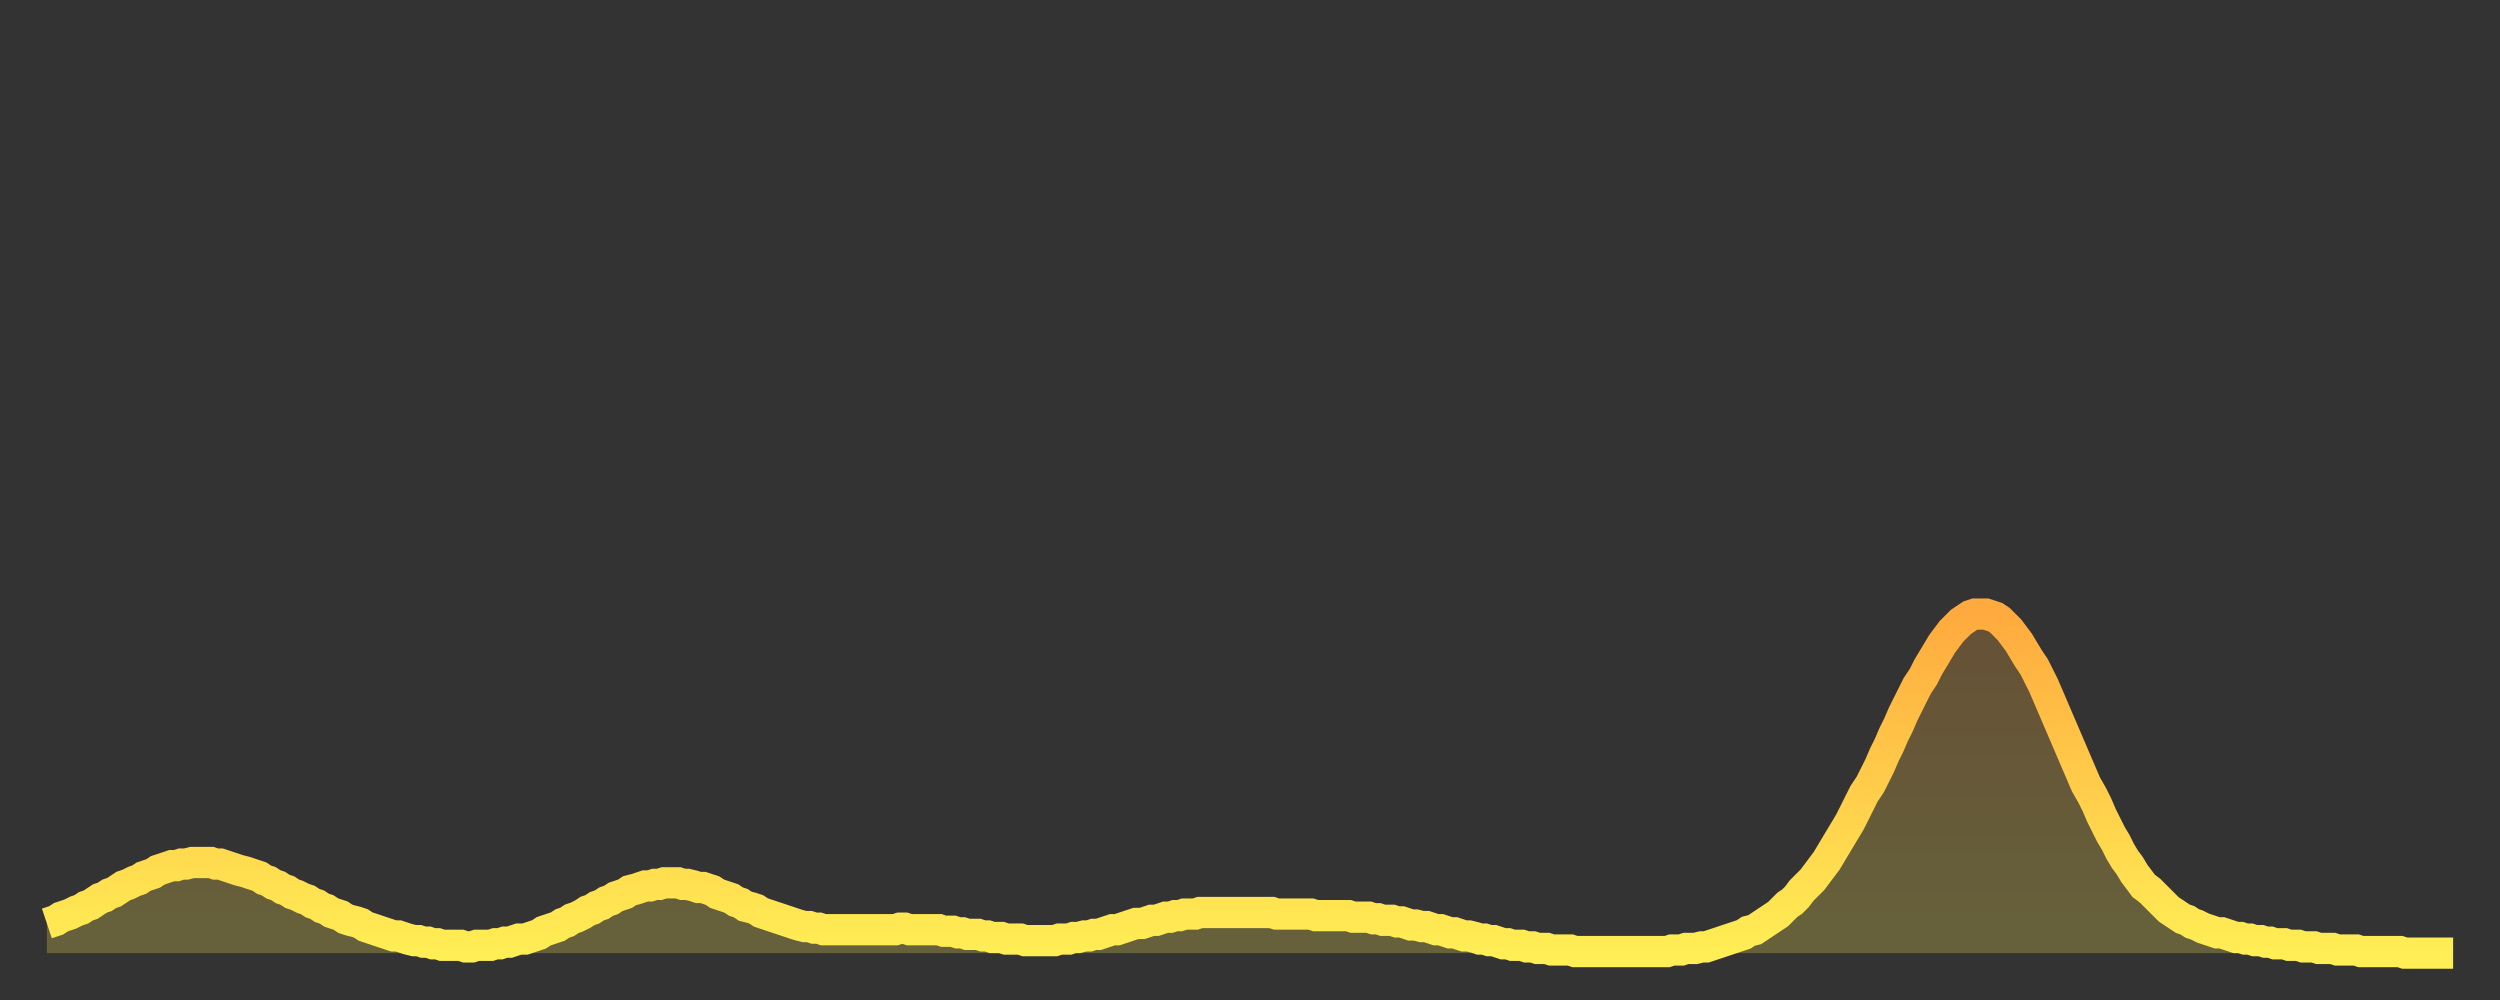 <?xml version="1.0" encoding="utf-8" ?>
<svg baseProfile="full" height="64" version="1.1" width="160" xmlns="http://www.w3.org/2000/svg" xmlns:ev="http://www.w3.org/2001/xml-events" xmlns:xlink="http://www.w3.org/1999/xlink"><rect width="100%" height="100%" fill="#333333" stroke="none"/><defs><linearGradient id="id2926920" x1="0" x2="0" y1="0" y2="1"><stop offset="0%" stop-color="#ffaa3e" /><stop offset="50%" stop-color="#ffcc4a" /><stop offset="100%" stop-color="#ffee55" /></linearGradient></defs><g transform="translate(3,3)"><g><path d="M 0.0 56.1 0.3 56.0 0.6 55.9 0.9 55.7 1.2 55.6 1.5 55.5 1.9 55.3 2.2 55.2 2.5 55.0 2.8 54.9 3.1 54.7 3.4 54.5 3.7 54.4 4.0 54.2 4.3 54.1 4.6 53.9 4.9 53.7 5.2 53.6 5.6 53.4 5.9 53.3 6.2 53.1 6.5 53.0 6.8 52.9 7.1 52.7 7.4 52.6 7.7 52.5 8.0 52.4 8.3 52.4 8.6 52.3 8.9 52.3 9.3 52.2 9.6 52.2 9.9 52.2 10.2 52.2 10.5 52.2 10.8 52.3 11.1 52.3 11.4 52.4 11.7 52.5 12.0 52.6 12.3 52.7 12.7 52.8 13.0 52.9 13.3 53.0 13.6 53.1 13.9 53.3 14.2 53.4 14.5 53.6 14.8 53.7 15.1 53.9 15.4 54.0 15.7 54.2 16.0 54.3 16.4 54.5 16.7 54.6 17.0 54.8 17.3 54.9 17.6 55.1 17.9 55.2 18.2 55.4 18.5 55.5 18.8 55.6 19.1 55.8 19.4 55.9 19.8 56.0 20.1 56.1 20.4 56.3 20.7 56.4 21.0 56.5 21.3 56.6 21.6 56.7 21.9 56.8 22.2 56.9 22.5 56.9 22.8 57.0 23.1 57.1 23.5 57.2 23.8 57.2 24.1 57.3 24.4 57.3 24.7 57.4 25.0 57.4 25.3 57.5 25.6 57.5 25.9 57.5 26.2 57.5 26.5 57.5 26.8 57.6 27.2 57.6 27.5 57.5 27.8 57.5 28.1 57.5 28.4 57.5 28.7 57.4 29.0 57.4 29.3 57.3 29.6 57.3 29.9 57.2 30.2 57.1 30.6 57.1 30.9 57.0 31.2 56.9 31.5 56.8 31.8 56.6 32.1 56.5 32.4 56.4 32.7 56.3 33.0 56.1 33.3 56.0 33.6 55.8 33.9 55.7 34.3 55.5 34.6 55.3 34.9 55.2 35.2 55.0 35.5 54.9 35.8 54.7 36.1 54.6 36.4 54.4 36.7 54.3 37.0 54.2 37.3 54.0 37.7 53.9 38.0 53.8 38.3 53.7 38.6 53.7 38.9 53.6 39.2 53.6 39.5 53.5 39.8 53.5 40.1 53.5 40.4 53.5 40.7 53.6 41.0 53.6 41.4 53.7 41.7 53.8 42.0 53.8 42.3 53.9 42.6 54.0 42.9 54.2 43.2 54.3 43.5 54.4 43.8 54.5 44.1 54.7 44.4 54.8 44.7 55.0 45.1 55.1 45.4 55.2 45.7 55.4 46.0 55.5 46.3 55.6 46.6 55.7 46.9 55.8 47.2 55.9 47.5 56.0 47.8 56.1 48.1 56.2 48.5 56.3 48.8 56.3 49.1 56.4 49.4 56.4 49.7 56.5 50.0 56.5 50.3 56.5 50.6 56.5 50.9 56.5 51.2 56.5 51.5 56.5 51.8 56.5 52.2 56.5 52.5 56.5 52.8 56.5 53.1 56.5 53.4 56.5 53.7 56.5 54.0 56.5 54.3 56.5 54.6 56.4 54.9 56.4 55.2 56.5 55.6 56.5 55.9 56.5 56.2 56.5 56.5 56.5 56.8 56.5 57.1 56.5 57.4 56.6 57.7 56.6 58.0 56.6 58.3 56.7 58.6 56.7 58.9 56.8 59.3 56.8 59.6 56.8 59.9 56.9 60.2 56.9 60.5 57.0 60.8 57.0 61.1 57.0 61.4 57.1 61.7 57.1 62.0 57.1 62.3 57.1 62.6 57.2 63.0 57.2 63.3 57.2 63.6 57.2 63.9 57.2 64.2 57.2 64.5 57.2 64.8 57.1 65.1 57.1 65.4 57.1 65.7 57.0 66.0 57.0 66.4 56.9 66.7 56.9 67.0 56.8 67.3 56.8 67.6 56.7 67.9 56.6 68.2 56.5 68.5 56.5 68.8 56.4 69.1 56.3 69.4 56.2 69.7 56.1 70.1 56.1 70.4 56.0 70.7 55.9 71.0 55.9 71.3 55.8 71.6 55.7 71.9 55.7 72.2 55.6 72.5 55.6 72.8 55.5 73.1 55.5 73.5 55.5 73.8 55.4 74.1 55.4 74.4 55.4 74.7 55.4 75.0 55.4 75.3 55.4 75.6 55.4 75.9 55.4 76.2 55.4 76.5 55.4 76.8 55.4 77.2 55.4 77.5 55.4 77.8 55.4 78.1 55.4 78.4 55.4 78.7 55.5 79.0 55.5 79.3 55.5 79.6 55.5 79.9 55.5 80.2 55.5 80.5 55.5 80.9 55.5 81.2 55.6 81.5 55.6 81.8 55.6 82.1 55.6 82.4 55.6 82.7 55.6 83.0 55.6 83.3 55.6 83.6 55.7 83.9 55.7 84.3 55.7 84.6 55.7 84.9 55.8 85.2 55.8 85.5 55.9 85.8 55.9 86.1 55.9 86.4 56.0 86.7 56.0 87.0 56.1 87.3 56.2 87.6 56.2 88.0 56.3 88.3 56.3 88.6 56.4 88.9 56.5 89.2 56.5 89.5 56.6 89.8 56.7 90.1 56.7 90.4 56.8 90.7 56.9 91.0 56.9 91.4 57.0 91.7 57.1 92.0 57.1 92.3 57.2 92.6 57.2 92.9 57.3 93.2 57.4 93.5 57.4 93.8 57.5 94.1 57.5 94.4 57.5 94.7 57.6 95.1 57.6 95.4 57.7 95.7 57.7 96.0 57.7 96.3 57.8 96.6 57.8 96.9 57.8 97.2 57.8 97.5 57.8 97.8 57.9 98.1 57.9 98.4 57.9 98.8 57.9 99.1 57.9 99.4 57.9 99.7 57.9 100.0 57.9 100.3 57.9 100.6 57.9 100.9 57.9 101.2 57.9 101.5 57.9 101.8 57.9 102.2 57.9 102.5 57.9 102.8 57.9 103.1 57.9 103.4 57.9 103.7 57.9 104.0 57.8 104.3 57.8 104.6 57.8 104.9 57.7 105.2 57.7 105.5 57.7 105.9 57.6 106.2 57.6 106.5 57.5 106.8 57.4 107.1 57.3 107.4 57.2 107.7 57.1 108.0 57.0 108.3 56.9 108.6 56.8 108.9 56.6 109.3 56.5 109.6 56.3 109.9 56.1 110.2 55.9 110.5 55.7 110.8 55.5 111.1 55.2 111.4 54.9 111.7 54.7 112.0 54.4 112.3 54.0 112.6 53.7 113.0 53.3 113.3 52.9 113.6 52.5 113.9 52.1 114.2 51.6 114.5 51.1 114.8 50.6 115.1 50.1 115.4 49.6 115.7 49.0 116.0 48.4 116.3 47.8 116.7 47.2 117.0 46.6 117.3 46.0 117.6 45.3 117.9 44.7 118.2 44.0 118.5 43.4 118.8 42.7 119.1 42.1 119.4 41.5 119.7 40.9 120.1 40.3 120.4 39.7 120.7 39.2 121.0 38.7 121.3 38.2 121.6 37.8 121.9 37.4 122.2 37.1 122.5 36.8 122.8 36.6 123.1 36.4 123.4 36.3 123.8 36.3 124.1 36.3 124.4 36.4 124.7 36.5 125.0 36.7 125.3 37.0 125.6 37.3 125.9 37.7 126.2 38.1 126.5 38.6 126.8 39.1 127.2 39.7 127.5 40.3 127.8 40.9 128.1 41.6 128.4 42.3 128.7 43.0 129.0 43.7 129.3 44.4 129.6 45.1 129.9 45.8 130.2 46.5 130.5 47.2 130.9 47.9 131.2 48.5 131.5 49.2 131.8 49.8 132.1 50.4 132.4 50.9 132.7 51.5 133.0 52.0 133.3 52.4 133.6 52.9 133.9 53.3 134.2 53.7 134.6 54.0 134.9 54.3 135.2 54.6 135.5 54.9 135.8 55.2 136.1 55.4 136.4 55.6 136.7 55.8 137.0 55.9 137.3 56.1 137.6 56.2 138.0 56.4 138.3 56.5 138.6 56.6 138.9 56.7 139.2 56.7 139.5 56.8 139.8 56.9 140.1 57.0 140.4 57.0 140.7 57.1 141.0 57.1 141.3 57.2 141.7 57.2 142.0 57.3 142.3 57.3 142.6 57.4 142.9 57.4 143.2 57.4 143.5 57.5 143.8 57.5 144.1 57.5 144.4 57.6 144.7 57.6 145.1 57.6 145.4 57.7 145.7 57.7 146.0 57.7 146.3 57.7 146.6 57.8 146.9 57.8 147.2 57.8 147.5 57.8 147.8 57.8 148.1 57.9 148.4 57.9 148.8 57.9 149.1 57.9 149.4 57.9 149.7 57.9 150.0 57.9 150.3 57.9 150.6 57.9 150.9 58.0 151.2 58.0 151.5 58.0 151.8 58.0 152.1 58.0 152.5 58.0 152.8 58.0 153.1 58.0 153.4 58.0 153.7 58.0 154.0 58.0" fill="none" id="graph-curve" opacity="1" stroke="url(#id2926920)" stroke-width="2" /><path d="M 0 58 L 0.0 56.1 0.3 56.0 0.6 55.9 0.9 55.7 1.2 55.6 1.5 55.5 1.9 55.3 2.2 55.2 2.5 55.0 2.8 54.9 3.1 54.7 3.4 54.5 3.7 54.4 4.0 54.2 4.3 54.1 4.6 53.9 4.9 53.7 5.2 53.6 5.6 53.4 5.9 53.3 6.2 53.1 6.5 53.0 6.8 52.9 7.1 52.7 7.4 52.6 7.7 52.5 8.0 52.4 8.3 52.4 8.6 52.3 8.9 52.3 9.3 52.2 9.6 52.2 9.9 52.2 10.2 52.2 10.5 52.2 10.8 52.3 11.1 52.3 11.4 52.4 11.7 52.5 12.0 52.6 12.3 52.7 12.7 52.8 13.0 52.9 13.3 53.0 13.6 53.1 13.9 53.3 14.2 53.4 14.5 53.6 14.8 53.7 15.1 53.9 15.4 54.0 15.7 54.2 16.0 54.3 16.4 54.5 16.7 54.6 17.0 54.8 17.3 54.9 17.6 55.1 17.9 55.2 18.2 55.4 18.5 55.5 18.8 55.6 19.1 55.8 19.4 55.9 19.8 56.0 20.1 56.1 20.4 56.3 20.7 56.4 21.0 56.5 21.3 56.6 21.6 56.7 21.9 56.8 22.2 56.9 22.5 56.9 22.8 57.0 23.1 57.1 23.5 57.2 23.8 57.2 24.1 57.3 24.4 57.3 24.7 57.4 25.0 57.4 25.3 57.5 25.6 57.5 25.9 57.5 26.2 57.5 26.5 57.5 26.8 57.6 27.2 57.6 27.5 57.5 27.8 57.5 28.1 57.5 28.4 57.5 28.7 57.4 29.0 57.4 29.3 57.3 29.6 57.3 29.9 57.2 30.2 57.1 30.6 57.1 30.9 57.0 31.2 56.9 31.5 56.8 31.8 56.6 32.1 56.5 32.4 56.4 32.7 56.3 33.0 56.1 33.3 56.0 33.6 55.8 33.9 55.7 34.3 55.5 34.6 55.3 34.9 55.2 35.2 55.0 35.5 54.9 35.8 54.7 36.1 54.6 36.4 54.4 36.7 54.3 37.0 54.2 37.3 54.0 37.7 53.9 38.0 53.8 38.3 53.7 38.6 53.7 38.9 53.6 39.2 53.6 39.5 53.5 39.8 53.5 40.1 53.5 40.4 53.5 40.7 53.6 41.0 53.6 41.4 53.7 41.7 53.8 42.0 53.8 42.3 53.9 42.6 54.0 42.9 54.2 43.2 54.3 43.5 54.4 43.8 54.5 44.1 54.7 44.4 54.8 44.7 55.0 45.1 55.1 45.4 55.2 45.7 55.4 46.0 55.5 46.3 55.6 46.6 55.7 46.9 55.8 47.2 55.9 47.5 56.0 47.8 56.1 48.1 56.2 48.5 56.3 48.8 56.3 49.1 56.4 49.4 56.4 49.7 56.5 50.0 56.5 50.3 56.5 50.6 56.5 50.9 56.5 51.2 56.5 51.5 56.5 51.8 56.5 52.2 56.5 52.5 56.5 52.8 56.5 53.1 56.5 53.4 56.5 53.7 56.5 54.0 56.5 54.3 56.5 54.6 56.4 54.9 56.4 55.2 56.5 55.6 56.5 55.9 56.5 56.2 56.5 56.5 56.5 56.8 56.5 57.1 56.5 57.4 56.6 57.7 56.6 58.0 56.6 58.3 56.7 58.6 56.7 58.9 56.8 59.3 56.8 59.6 56.8 59.9 56.9 60.2 56.9 60.5 57.0 60.8 57.0 61.1 57.0 61.4 57.1 61.7 57.1 62.0 57.1 62.3 57.1 62.6 57.2 63.0 57.2 63.3 57.2 63.6 57.2 63.9 57.2 64.2 57.2 64.5 57.2 64.8 57.1 65.1 57.1 65.4 57.1 65.7 57.0 66.0 57.0 66.4 56.9 66.7 56.9 67.0 56.8 67.3 56.8 67.6 56.7 67.9 56.6 68.2 56.5 68.5 56.5 68.8 56.4 69.1 56.3 69.4 56.2 69.7 56.1 70.1 56.1 70.4 56.0 70.7 55.9 71.0 55.9 71.3 55.8 71.6 55.7 71.9 55.7 72.2 55.6 72.5 55.6 72.8 55.5 73.1 55.5 73.5 55.5 73.8 55.4 74.1 55.4 74.4 55.4 74.7 55.4 75.0 55.4 75.3 55.4 75.6 55.4 75.9 55.4 76.2 55.4 76.5 55.4 76.8 55.4 77.2 55.4 77.5 55.4 77.8 55.4 78.1 55.4 78.4 55.4 78.7 55.5 79.0 55.5 79.3 55.5 79.6 55.5 79.9 55.5 80.2 55.5 80.5 55.5 80.9 55.5 81.2 55.6 81.5 55.6 81.8 55.6 82.1 55.6 82.4 55.6 82.7 55.6 83.0 55.6 83.3 55.6 83.6 55.7 83.9 55.7 84.3 55.7 84.6 55.7 84.9 55.8 85.2 55.8 85.5 55.9 85.8 55.9 86.1 55.9 86.4 56.0 86.7 56.0 87.0 56.1 87.3 56.2 87.6 56.2 88.0 56.3 88.3 56.3 88.6 56.4 88.9 56.5 89.2 56.5 89.5 56.6 89.8 56.7 90.1 56.7 90.4 56.8 90.7 56.9 91.0 56.9 91.4 57.0 91.7 57.1 92.0 57.1 92.3 57.2 92.6 57.2 92.9 57.3 93.2 57.4 93.5 57.4 93.8 57.5 94.1 57.5 94.4 57.5 94.7 57.6 95.1 57.6 95.4 57.7 95.7 57.7 96.0 57.7 96.3 57.8 96.6 57.8 96.9 57.8 97.2 57.8 97.5 57.8 97.8 57.9 98.1 57.9 98.4 57.9 98.8 57.9 99.1 57.9 99.4 57.9 99.7 57.9 100.0 57.9 100.3 57.9 100.6 57.9 100.9 57.9 101.2 57.9 101.5 57.9 101.8 57.9 102.2 57.9 102.5 57.9 102.8 57.9 103.1 57.9 103.4 57.9 103.7 57.9 104.0 57.8 104.3 57.8 104.6 57.8 104.9 57.7 105.2 57.7 105.5 57.7 105.9 57.6 106.2 57.6 106.5 57.5 106.8 57.4 107.1 57.3 107.4 57.2 107.7 57.1 108.0 57.0 108.3 56.9 108.6 56.8 108.9 56.6 109.3 56.5 109.6 56.3 109.9 56.1 110.2 55.9 110.5 55.7 110.8 55.5 111.1 55.2 111.4 54.9 111.7 54.7 112.0 54.4 112.3 54.0 112.6 53.7 113.0 53.3 113.3 52.9 113.6 52.5 113.9 52.1 114.2 51.6 114.5 51.1 114.8 50.6 115.1 50.1 115.4 49.6 115.7 49.0 116.0 48.4 116.3 47.8 116.7 47.2 117.0 46.6 117.3 46.0 117.6 45.3 117.9 44.7 118.2 44.0 118.5 43.4 118.8 42.7 119.1 42.1 119.4 41.5 119.7 40.9 120.1 40.3 120.4 39.7 120.7 39.2 121.0 38.7 121.3 38.2 121.6 37.8 121.9 37.4 122.2 37.1 122.5 36.8 122.8 36.6 123.1 36.4 123.4 36.3 123.8 36.3 124.1 36.3 124.4 36.4 124.7 36.5 125.0 36.7 125.3 37.0 125.6 37.3 125.9 37.7 126.2 38.1 126.5 38.6 126.8 39.1 127.2 39.7 127.5 40.3 127.8 40.9 128.1 41.6 128.4 42.3 128.7 43.0 129.0 43.7 129.3 44.4 129.6 45.1 129.9 45.8 130.2 46.5 130.5 47.2 130.9 47.9 131.2 48.5 131.5 49.2 131.8 49.8 132.1 50.4 132.4 50.9 132.7 51.5 133.0 52.0 133.3 52.4 133.6 52.9 133.9 53.3 134.2 53.7 134.6 54.0 134.9 54.3 135.2 54.6 135.5 54.9 135.8 55.2 136.1 55.4 136.4 55.6 136.7 55.8 137.0 55.9 137.3 56.1 137.6 56.2 138.0 56.4 138.3 56.5 138.6 56.6 138.9 56.7 139.2 56.7 139.5 56.8 139.8 56.9 140.1 57.0 140.4 57.0 140.7 57.1 141.0 57.1 141.3 57.2 141.7 57.2 142.0 57.3 142.3 57.3 142.6 57.4 142.9 57.4 143.2 57.4 143.5 57.5 143.8 57.5 144.1 57.5 144.4 57.6 144.7 57.6 145.1 57.6 145.4 57.7 145.7 57.7 146.0 57.7 146.3 57.7 146.6 57.8 146.9 57.8 147.2 57.8 147.5 57.8 147.8 57.8 148.1 57.9 148.4 57.9 148.8 57.9 149.1 57.9 149.4 57.9 149.7 57.9 150.0 57.9 150.3 57.9 150.6 57.9 150.9 58.0 151.2 58.0 151.5 58.0 151.8 58.0 152.1 58.0 152.5 58.0 152.8 58.0 153.1 58.0 153.4 58.0 153.7 58.0 154.0 58.0 154 58" fill="url(#id2926920)" fill-opacity=".25" id="graph-shadow" /></g></g></svg>